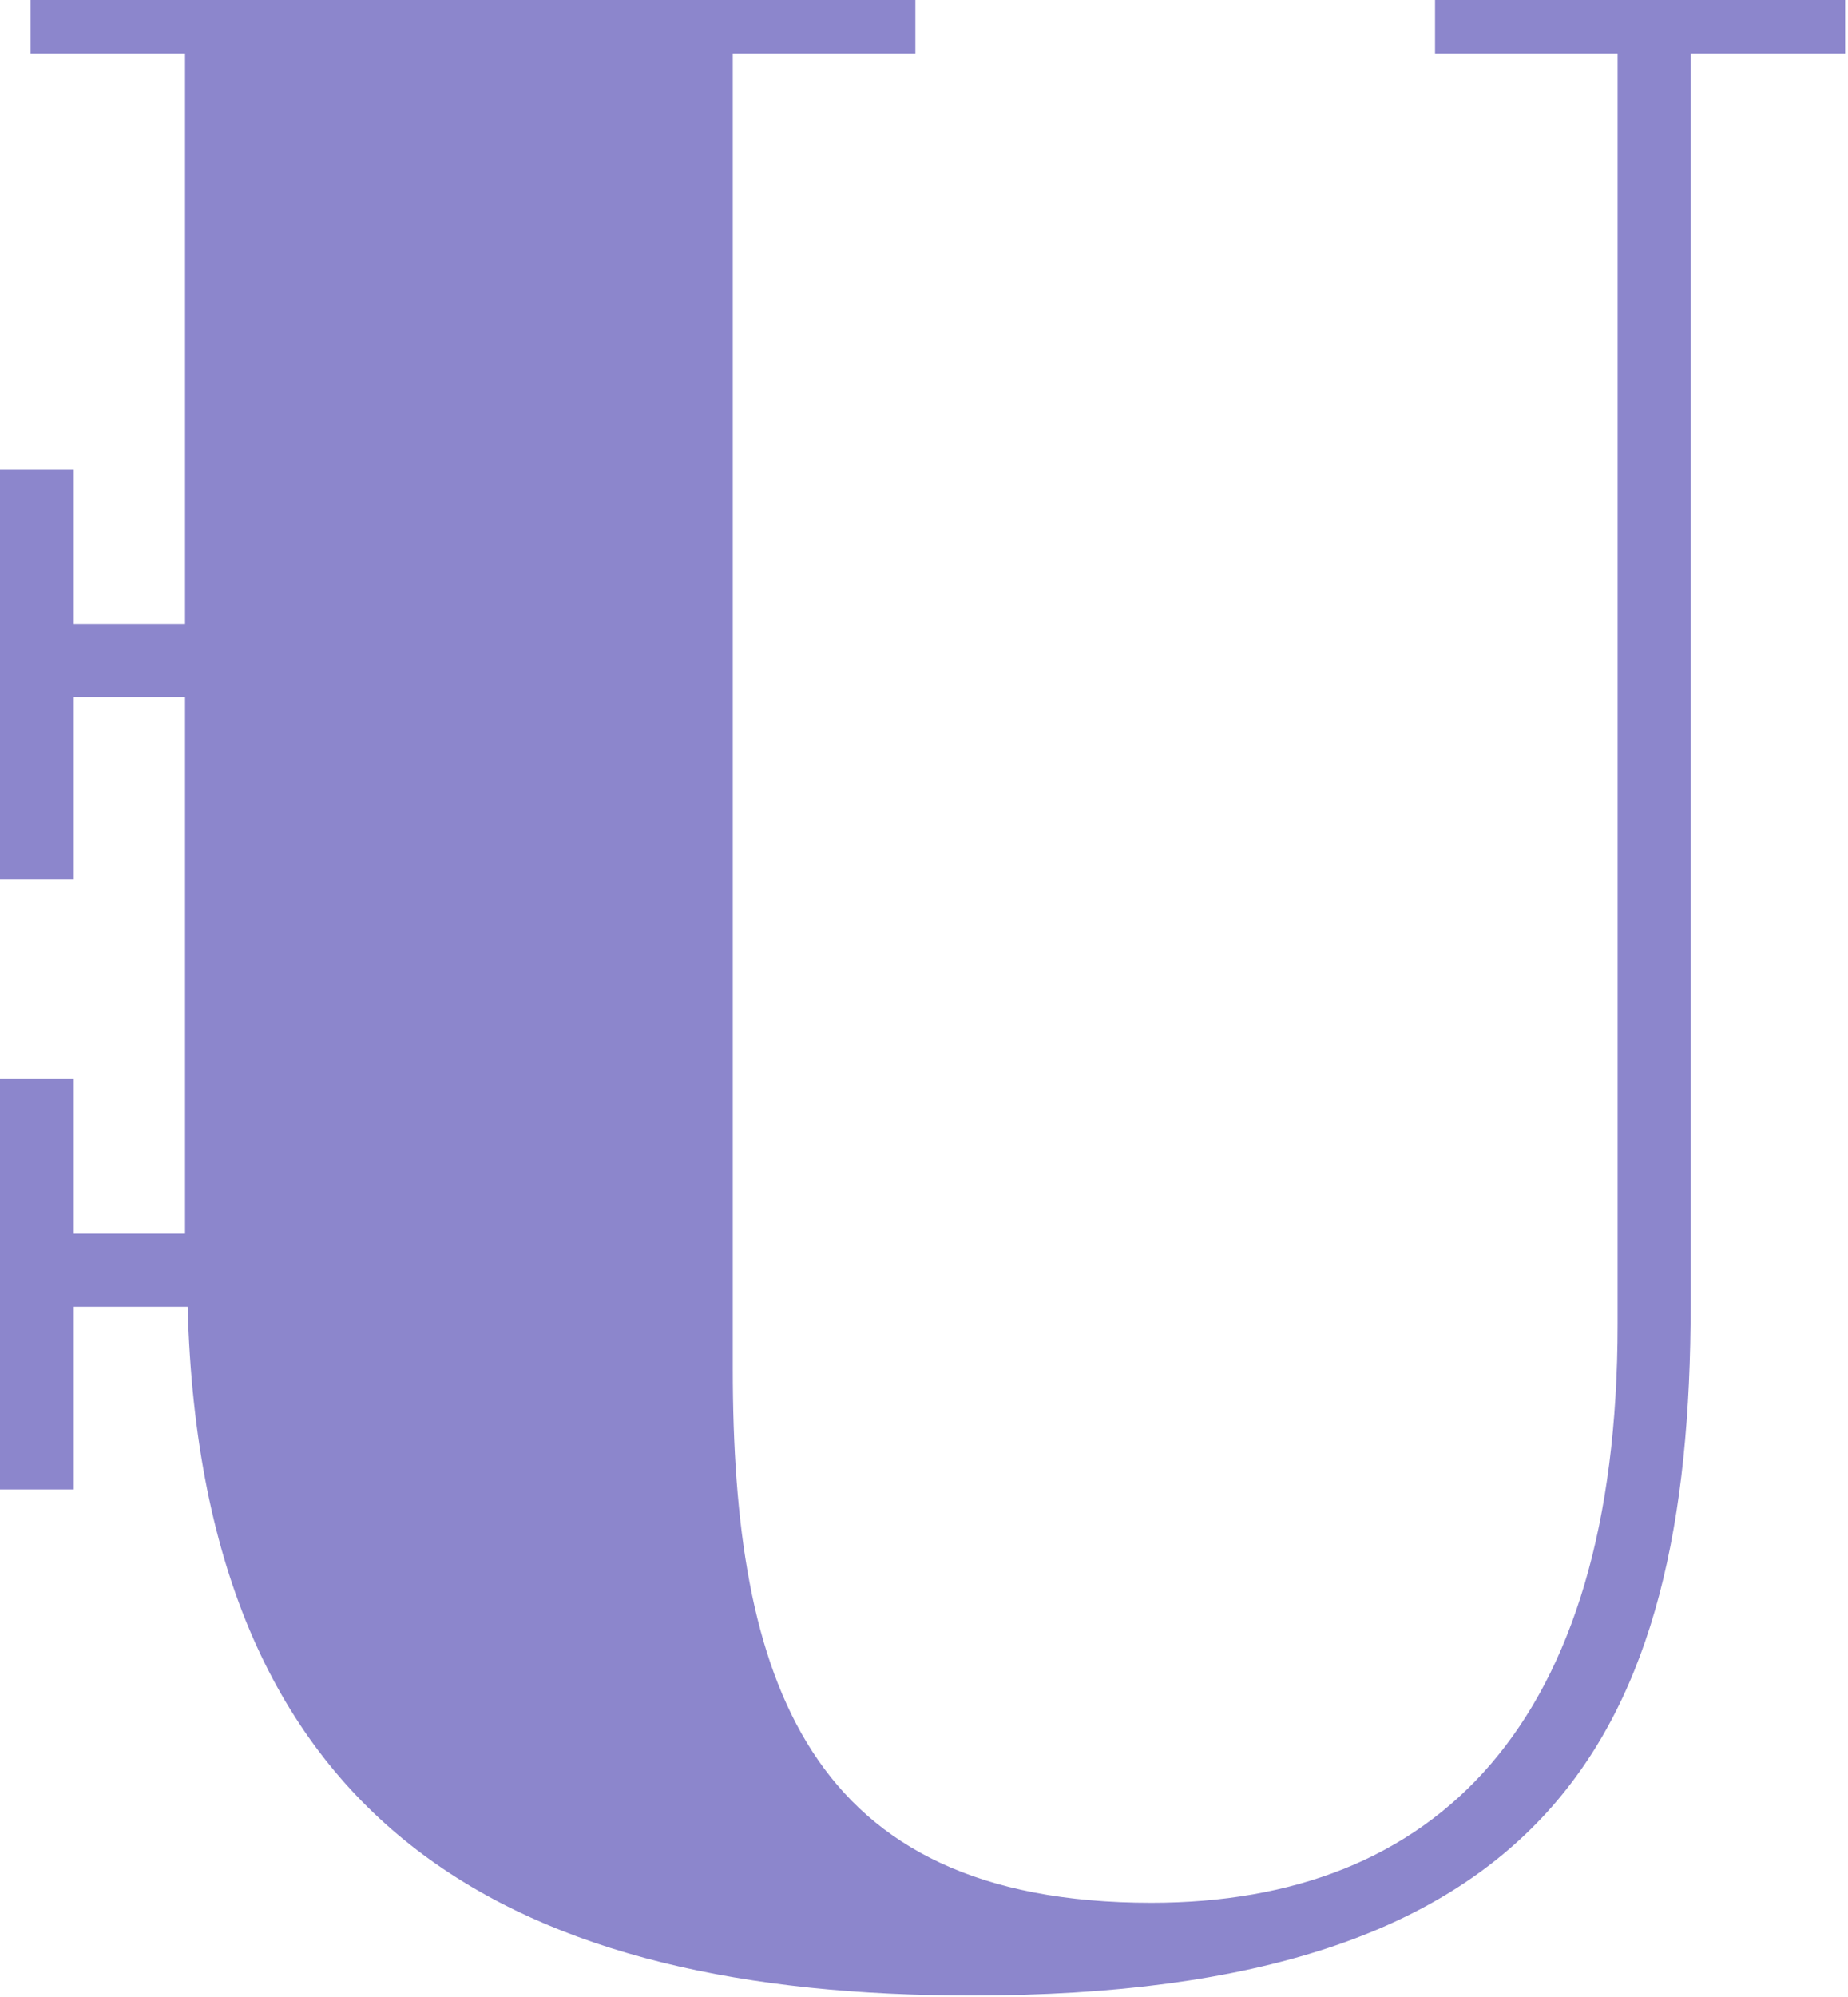 <?xml version="1.0" encoding="UTF-8" standalone="no"?>
<!DOCTYPE svg PUBLIC "-//W3C//DTD SVG 1.1//EN" "http://www.w3.org/Graphics/SVG/1.1/DTD/svg11.dtd">
<svg width="100%" height="100%" viewBox="0 0 288 311" version="1.1" xmlns="http://www.w3.org/2000/svg" xmlns:xlink="http://www.w3.org/1999/xlink" xml:space="preserve" xmlns:serif="http://www.serif.com/" style="fill-rule:evenodd;clip-rule:evenodd;stroke-linejoin:round;stroke-miterlimit:2;">
    <g transform="matrix(4.167,0,0,4.167,0,-1.713)">
        <path d="M69.008,2.407L69.008,0.411L53.67,0.411L53.67,2.407L60.498,2.407L60.498,49.892C60.498,64.915 53.67,71.533 43.06,71.533C30.138,71.533 27.406,63.129 27.406,51.573L27.406,2.407L34.235,2.407L34.235,0.411L1.143,0.411L1.143,2.407L6.921,2.407L6.921,23.732L2.756,23.732L2.756,17.954L0,17.954L0,33.292L2.756,33.292L2.756,26.463L6.921,26.463L6.921,46.522L2.756,46.522L2.756,40.744L0,40.744L0,56.082L2.756,56.082L2.756,49.254L7.019,49.254C7.542,69.073 19.586,75 36.336,75C57.872,75 63.23,65.336 63.23,49.157L63.23,2.407L69.008,2.407Z" style="fill:rgb(140,134,204);fill-rule:nonzero;"/>
    </g>
</svg>
